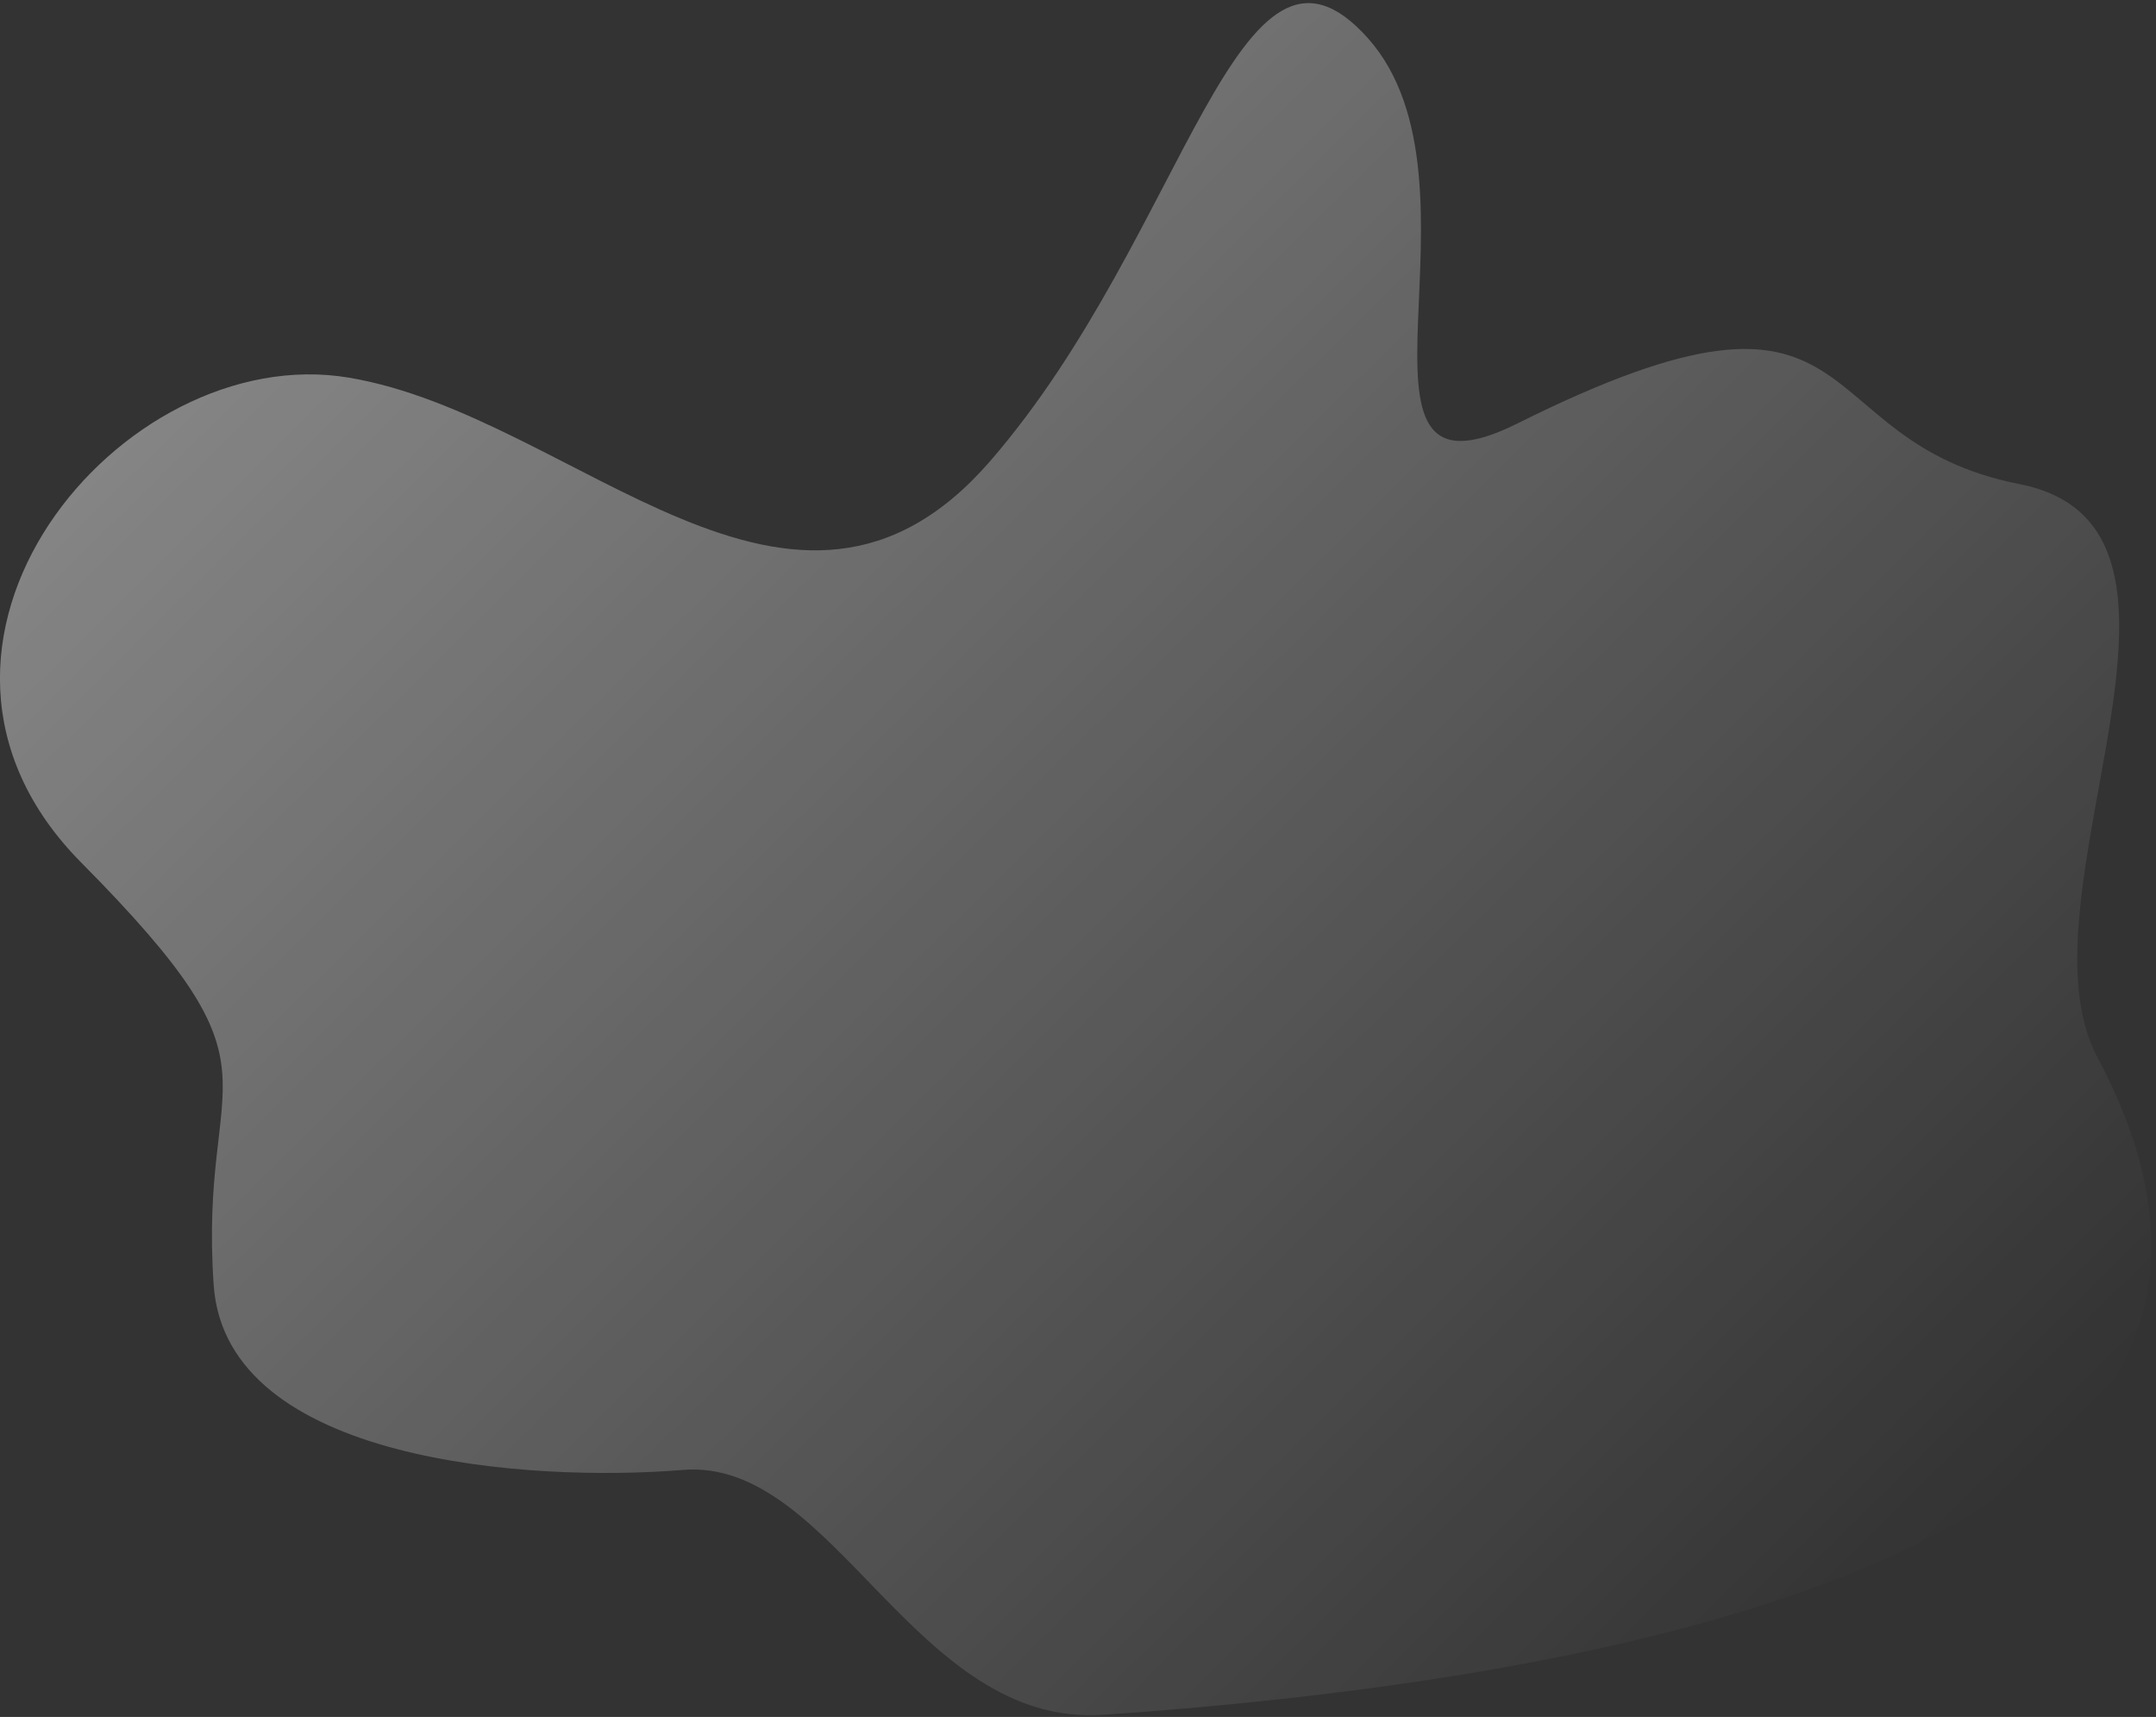 <?xml version="1.0" encoding="UTF-8"?> <svg xmlns="http://www.w3.org/2000/svg" width="442" height="352" viewBox="0 0 442 352" fill="none"><rect x="0" y="0" width="442" height="352" fill="#333333" stroke="none"/><path opacity="0.4" data-figma-bg-blur-radius="46.4" d="M43.812 263.495C46.363 299.924 109.01 303.913 140.014 301.354C171.018 298.795 187.461 354.224 226.195 351.557C337.503 343.891 482.416 315.197 429.969 216.72C412.476 183.873 459.385 108.176 413.981 99.241C368.578 90.306 385.02 49.928 311.077 86.823C270.932 106.854 307.094 37.766 280.449 7.849C253.803 -22.068 243.417 47.85 203.055 94.463C162.693 141.077 118.114 85.2 71.471 77.414C24.828 69.628 -27.435 132.339 16.622 176.808C60.678 221.277 40.621 217.959 43.812 263.495Z" fill="url(#paint0_linear_2781_146)"></path><defs><clipPath id="bgblur_0_2781_146_clip_path" transform="translate(46.409 45.76)"><path d="M43.812 263.495C46.363 299.924 109.01 303.913 140.014 301.354C171.018 298.795 187.461 354.224 226.195 351.557C337.503 343.891 482.416 315.197 429.969 216.72C412.476 183.873 459.385 108.176 413.981 99.241C368.578 90.306 385.02 49.928 311.077 86.823C270.932 106.854 307.094 37.766 280.449 7.849C253.803 -22.068 243.417 47.85 203.055 94.463C162.693 141.077 118.114 85.2 71.471 77.414C24.828 69.628 -27.435 132.339 16.622 176.808C60.678 221.277 40.621 217.959 43.812 263.495Z"></path></clipPath><linearGradient id="paint0_linear_2781_146" x1="81.709" y1="34.424" x2="381.544" y2="337.062" gradientUnits="userSpaceOnUse"><stop stop-color="white"></stop><stop offset="1" stop-color="white" stop-opacity="0"></stop></linearGradient></defs></svg> 